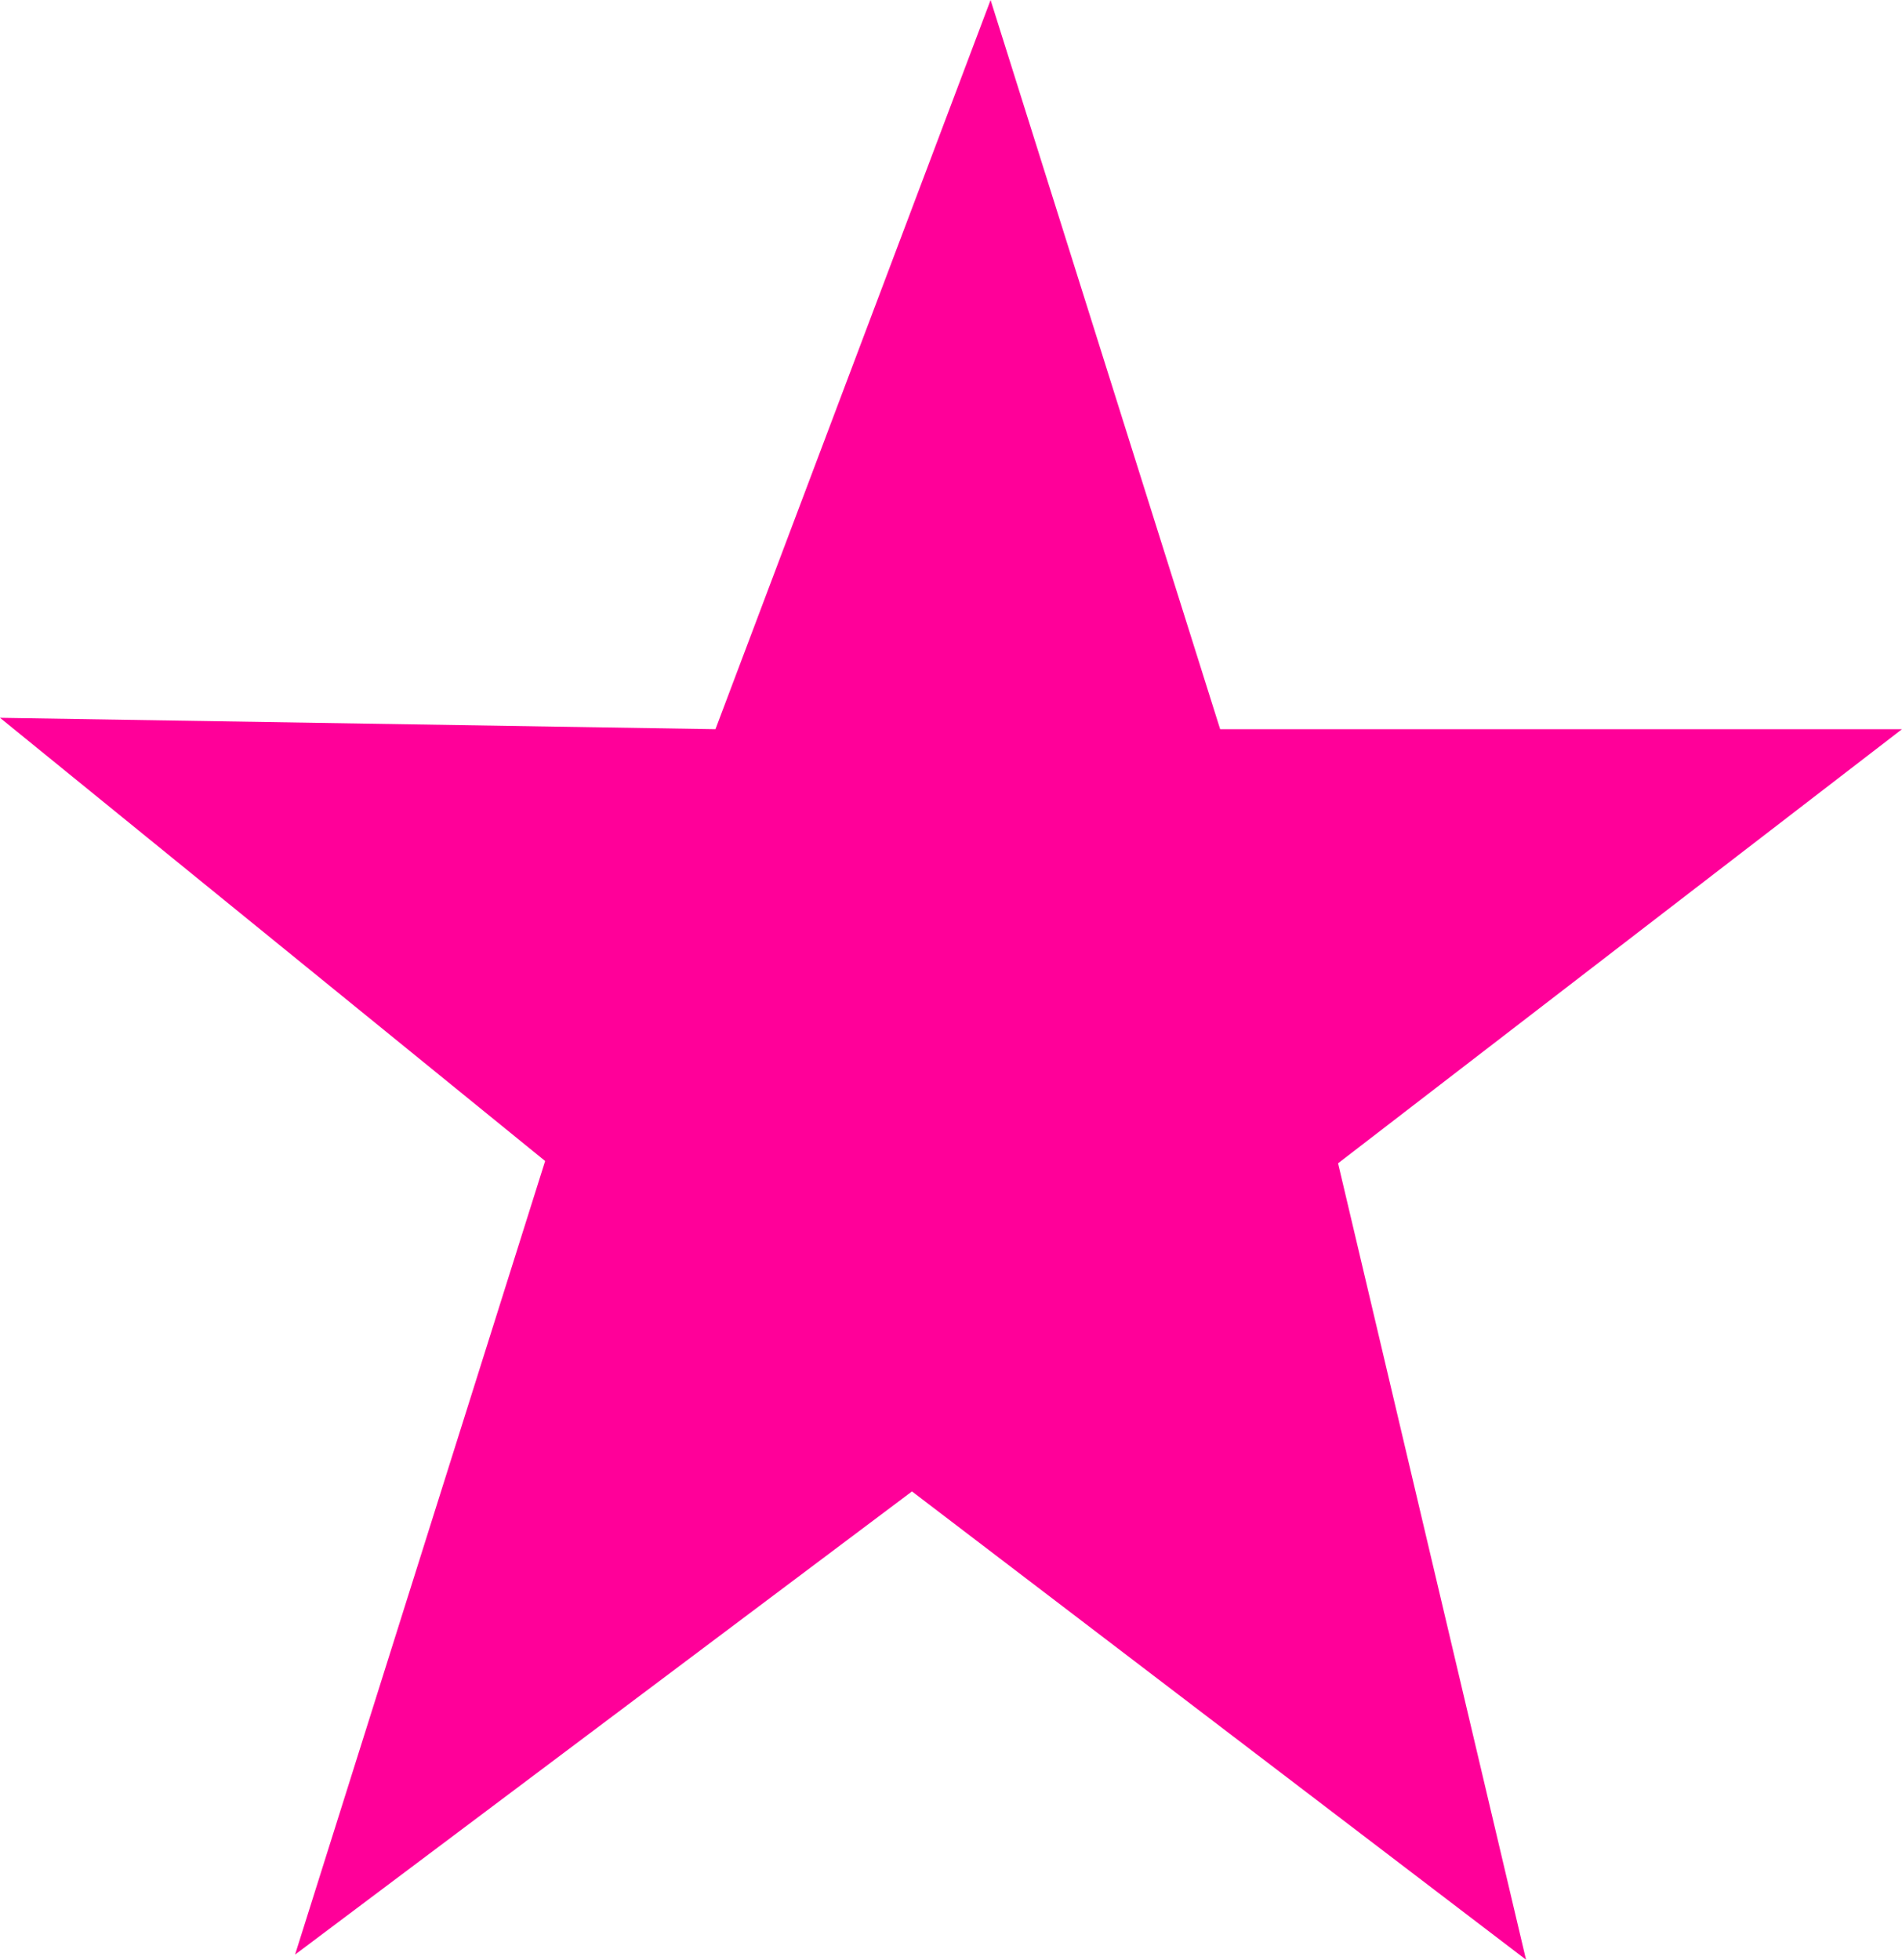 <?xml version="1.0" encoding="UTF-8" standalone="no"?>
<svg xmlns:xlink="http://www.w3.org/1999/xlink" height="172.0px" width="166.95px" xmlns="http://www.w3.org/2000/svg">
  <g transform="matrix(1.0, 0.0, 0.0, 1.0, 81.95, 97.0)">
    <path d="M-19.15 -33.0 L5.0 -97.0 25.15 -33.0 85.0 -33.0 35.5 5.1 52.0 75.0 -1.9 33.9 -56.05 74.55 -34.1 4.9 -81.95 -34.0 -19.15 -33.0" fill="#ff0099" fill-rule="evenodd" stroke="none"/>
  </g>
</svg>
